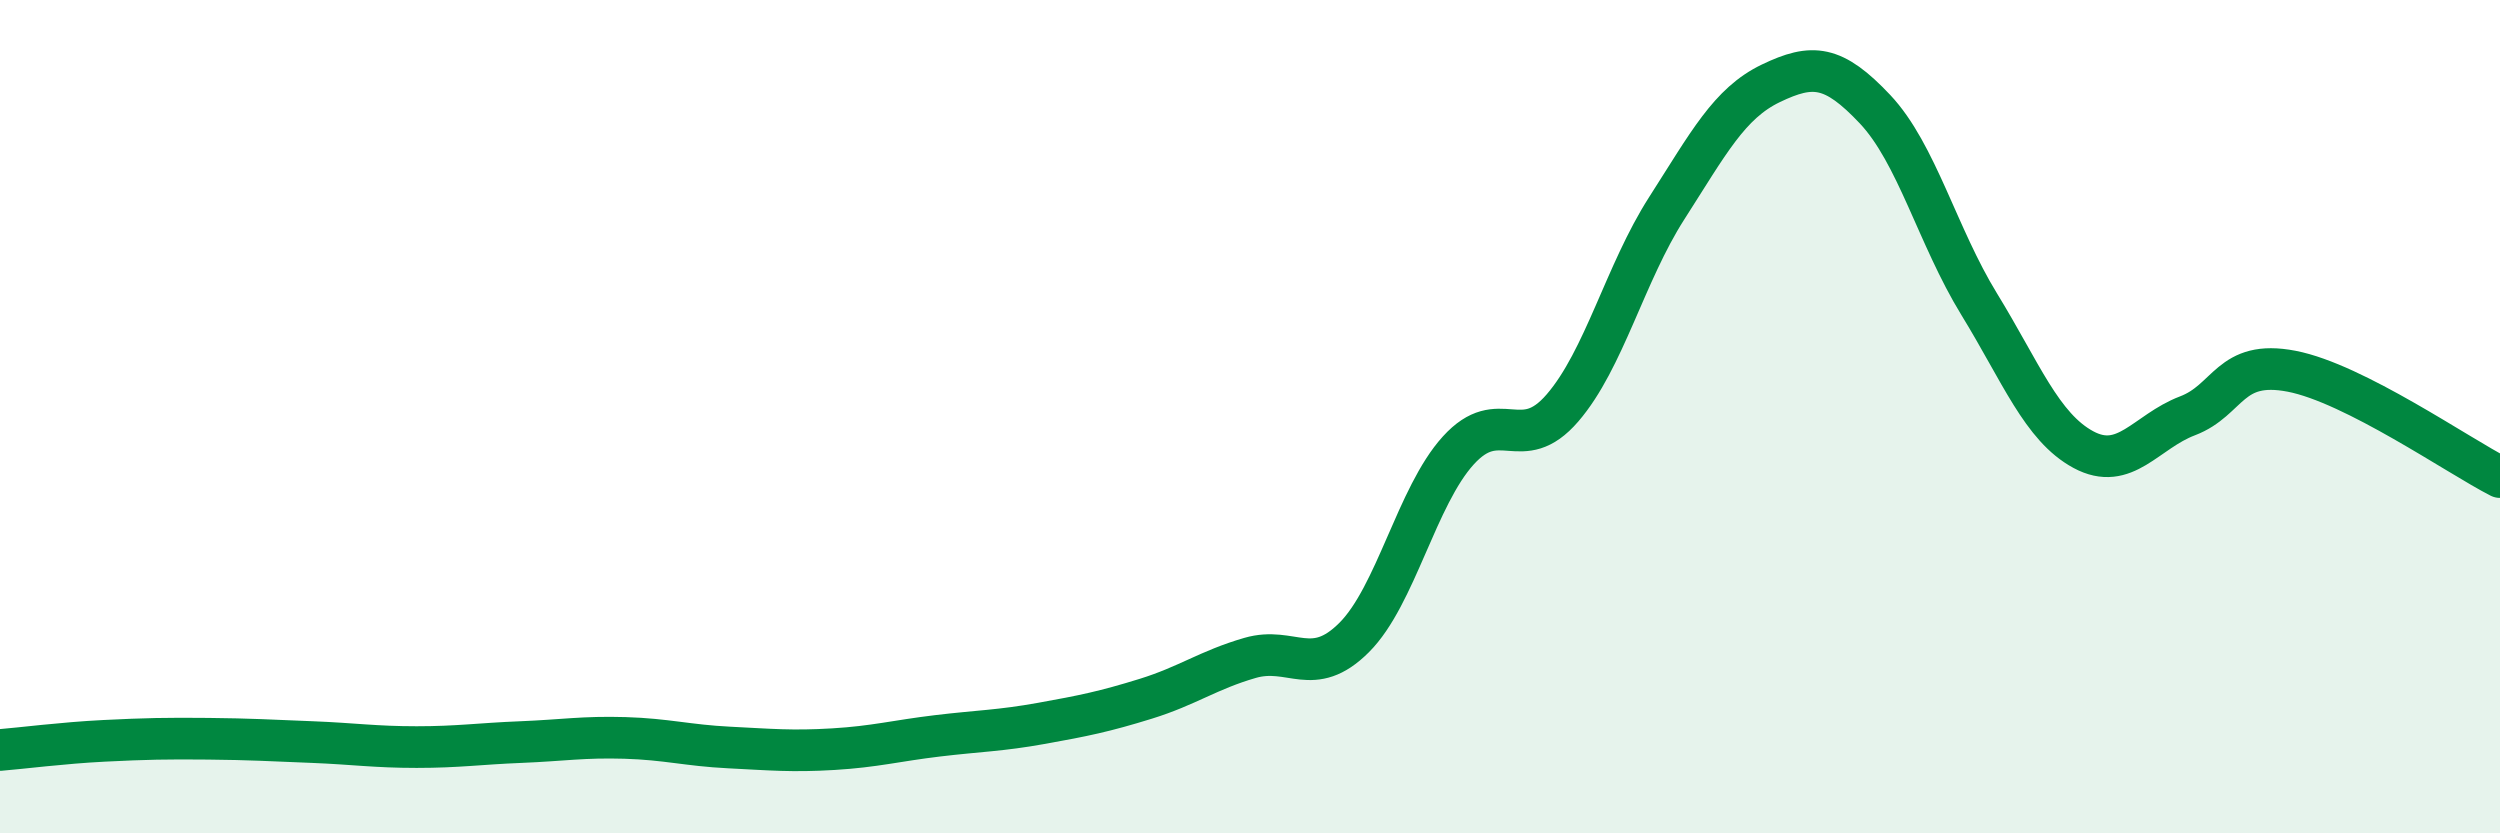 
    <svg width="60" height="20" viewBox="0 0 60 20" xmlns="http://www.w3.org/2000/svg">
      <path
        d="M 0,18 C 0.5,17.96 1.5,17.83 2.5,17.78 C 3.5,17.73 4,17.72 5,17.73 C 6,17.74 6.5,17.77 7.5,17.81 C 8.5,17.85 9,17.93 10,17.93 C 11,17.93 11.5,17.85 12.5,17.81 C 13.5,17.77 14,17.68 15,17.71 C 16,17.74 16.5,17.89 17.5,17.94 C 18.5,17.99 19,18.04 20,17.98 C 21,17.92 21.5,17.78 22.5,17.66 C 23.5,17.54 24,17.54 25,17.36 C 26,17.18 26.5,17.08 27.5,16.77 C 28.5,16.46 29,16.08 30,15.79 C 31,15.5 31.5,16.3 32.5,15.3 C 33.5,14.3 34,11.91 35,10.81 C 36,9.71 36.5,10.95 37.5,9.79 C 38.5,8.63 39,6.56 40,5 C 41,3.44 41.5,2.48 42.5,2 C 43.5,1.52 44,1.56 45,2.62 C 46,3.68 46.5,5.67 47.5,7.3 C 48.5,8.93 49,10.25 50,10.79 C 51,11.33 51.5,10.36 52.5,9.98 C 53.5,9.6 53.5,8.62 55,8.91 C 56.5,9.2 59,10.94 60,11.45L60 20L0 20Z"
        fill="#008740"
        opacity="0.1"
        stroke-linecap="round"
        stroke-linejoin="round"
      />
      <path
        d="M 0,18 C 0.5,17.96 1.5,17.83 2.5,17.78 C 3.5,17.73 4,17.72 5,17.73 C 6,17.74 6.5,17.77 7.5,17.81 C 8.5,17.85 9,17.93 10,17.93 C 11,17.93 11.5,17.85 12.5,17.81 C 13.5,17.77 14,17.68 15,17.71 C 16,17.74 16.5,17.89 17.5,17.94 C 18.5,17.99 19,18.04 20,17.98 C 21,17.92 21.5,17.78 22.5,17.66 C 23.5,17.54 24,17.54 25,17.36 C 26,17.18 26.5,17.08 27.5,16.77 C 28.5,16.46 29,16.08 30,15.79 C 31,15.5 31.5,16.3 32.5,15.3 C 33.5,14.3 34,11.91 35,10.81 C 36,9.71 36.5,10.95 37.5,9.79 C 38.5,8.63 39,6.56 40,5 C 41,3.44 41.5,2.48 42.5,2 C 43.5,1.52 44,1.56 45,2.62 C 46,3.68 46.5,5.67 47.5,7.3 C 48.5,8.93 49,10.25 50,10.79 C 51,11.33 51.5,10.36 52.5,9.98 C 53.5,9.6 53.5,8.62 55,8.91 C 56.5,9.2 59,10.94 60,11.45"
        stroke="#008740"
        stroke-width="1"
        fill="none"
        stroke-linecap="round"
        stroke-linejoin="round"
      />
    </svg>
  